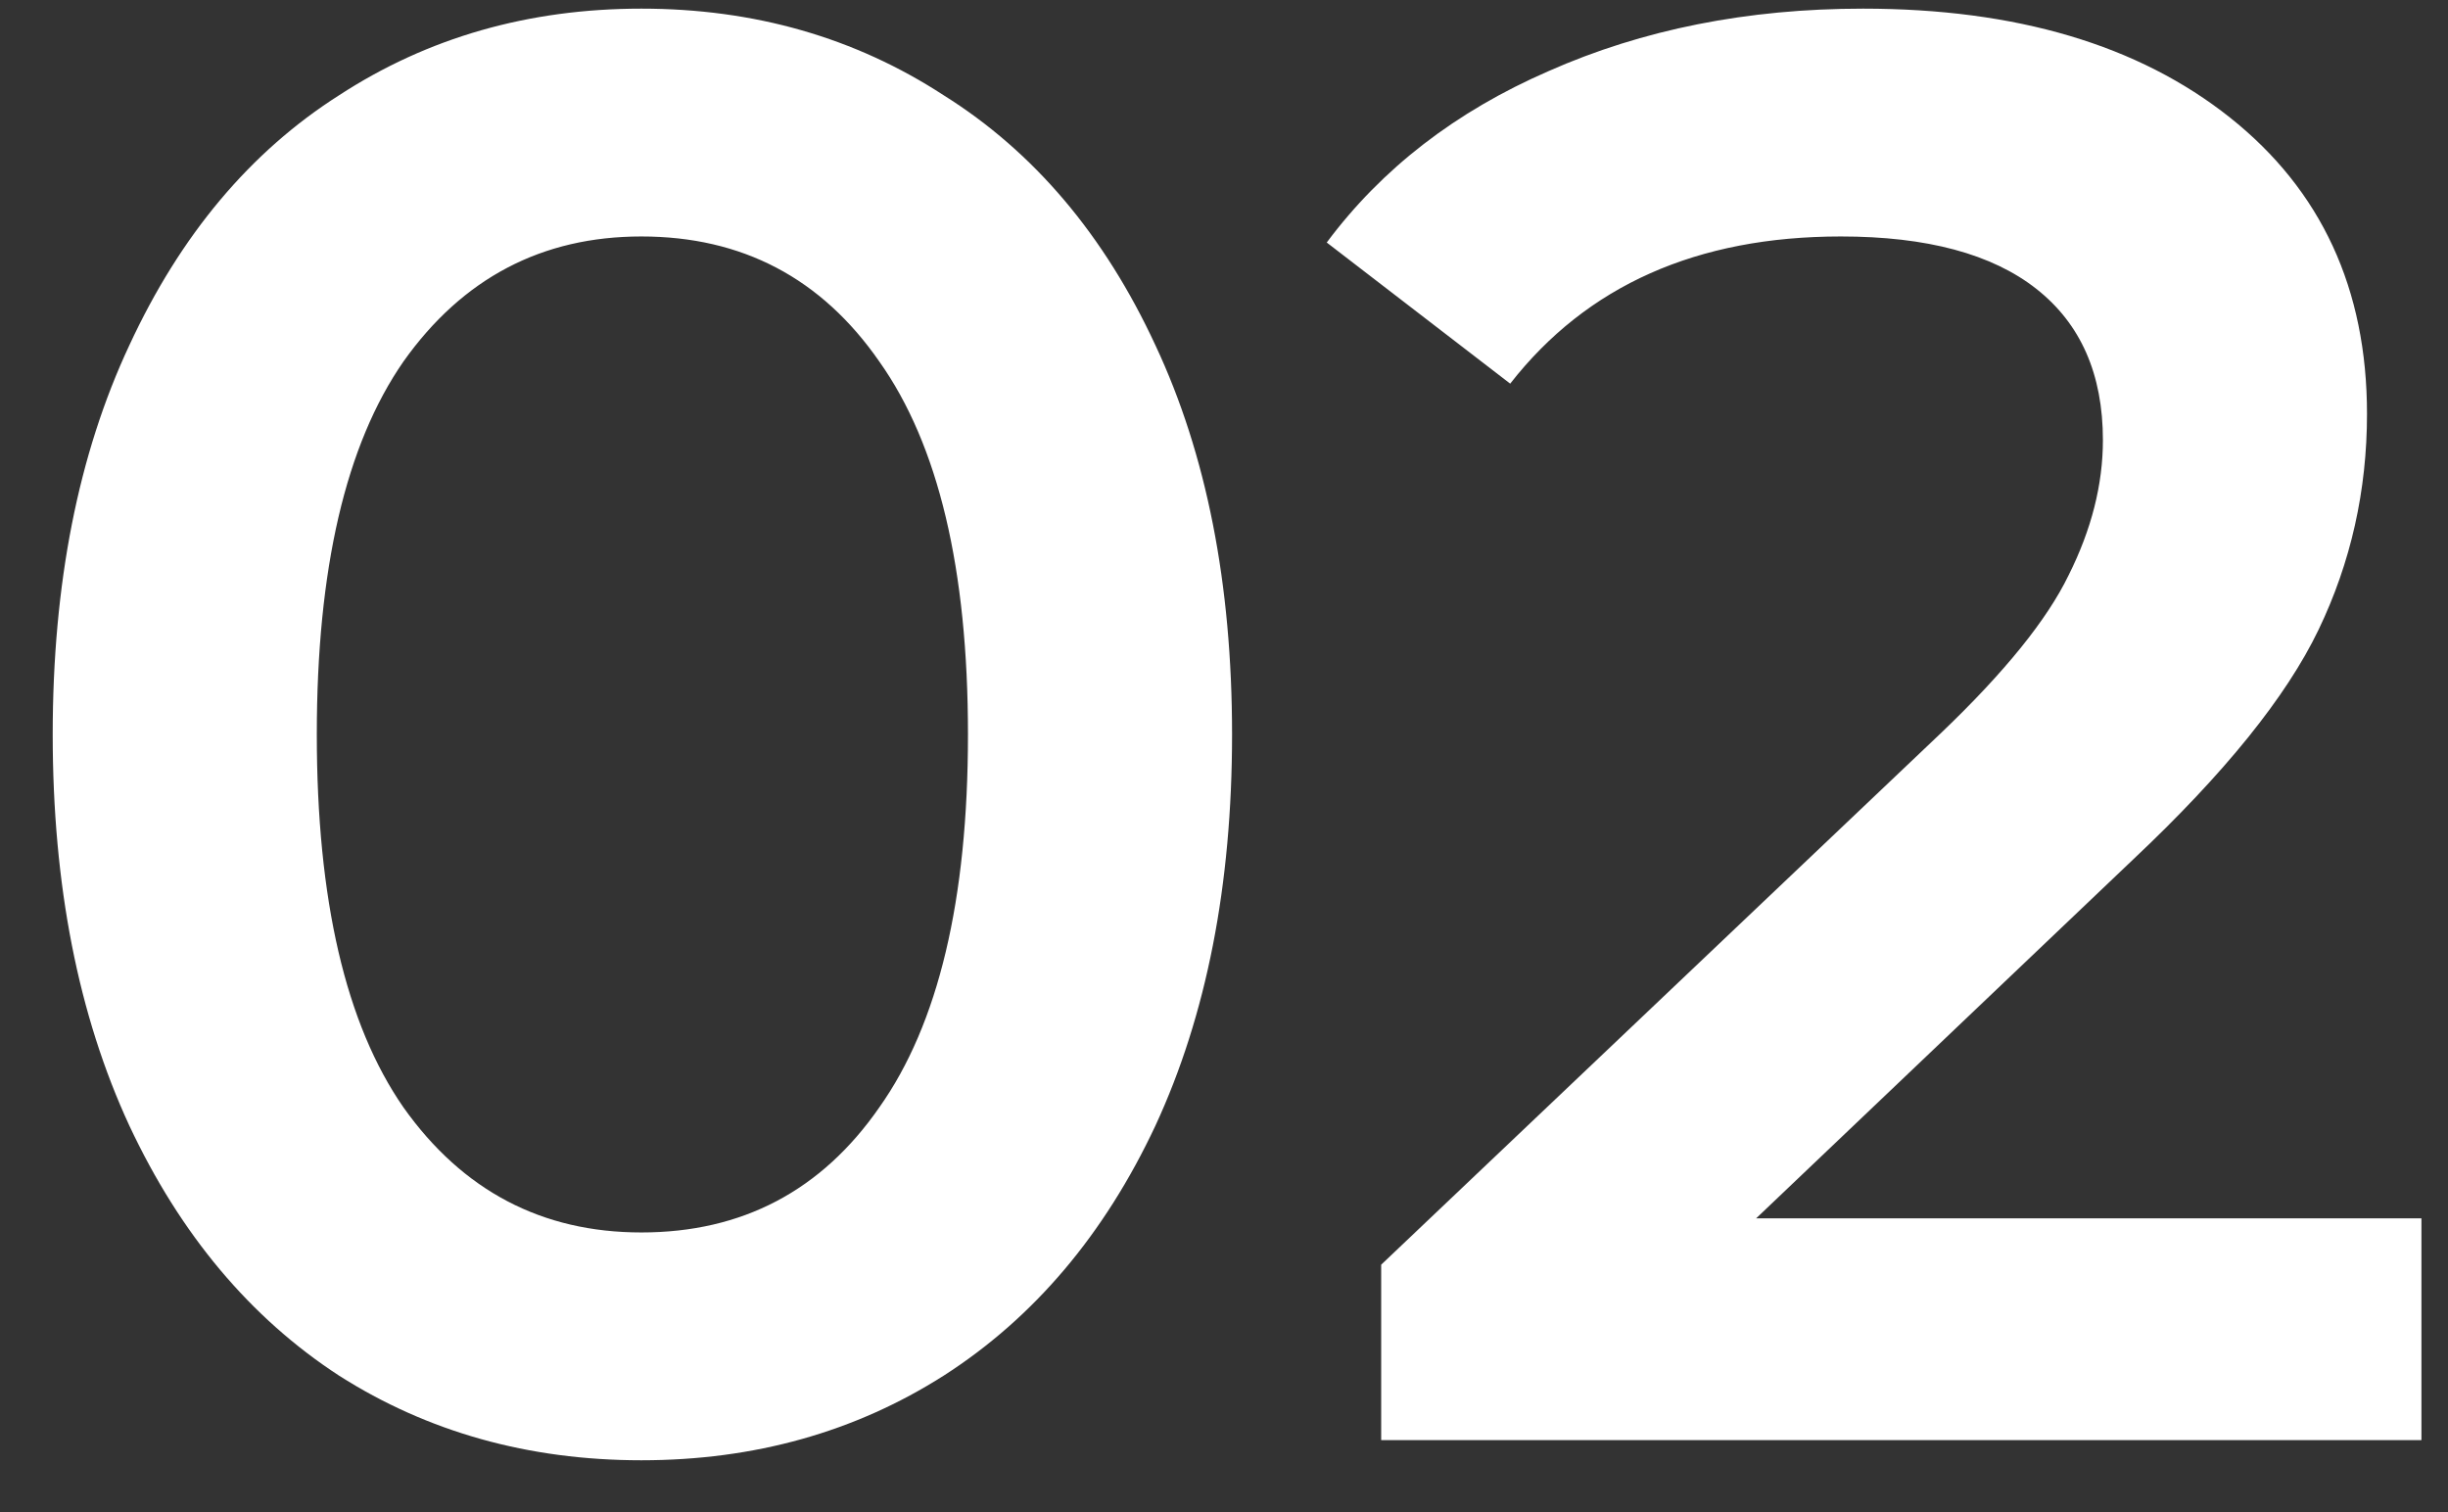 <svg width="34" height="21" viewBox="0 0 34 21" fill="none" xmlns="http://www.w3.org/2000/svg">
<rect x="0" y="0" width="34" height="21" fill="#333333" stroke="none"/>
<path d="M8.908 20.28C7.34 20.28 5.94 19.888 4.708 19.104C3.476 18.301 2.505 17.144 1.796 15.632C1.087 14.101 0.732 12.291 0.732 10.2C0.732 8.109 1.087 6.308 1.796 4.796C2.505 3.265 3.476 2.108 4.708 1.324C5.94 0.521 7.34 0.12 8.908 0.12C10.476 0.12 11.876 0.521 13.108 1.324C14.359 2.108 15.339 3.265 16.048 4.796C16.757 6.308 17.112 8.109 17.112 10.2C17.112 12.291 16.757 14.101 16.048 15.632C15.339 17.144 14.359 18.301 13.108 19.104C11.876 19.888 10.476 20.28 8.908 20.28ZM8.908 17.116C10.308 17.116 11.409 16.537 12.212 15.38C13.033 14.223 13.444 12.496 13.444 10.2C13.444 7.904 13.033 6.177 12.212 5.02C11.409 3.863 10.308 3.284 8.908 3.284C7.527 3.284 6.425 3.863 5.604 5.02C4.801 6.177 4.4 7.904 4.4 10.2C4.4 12.496 4.801 14.223 5.604 15.38C6.425 16.537 7.527 17.116 8.908 17.116ZM33.631 16.92V20H19.183V17.564L26.967 10.172C27.845 9.332 28.433 8.604 28.731 7.988C29.049 7.353 29.207 6.728 29.207 6.112C29.207 5.197 28.899 4.497 28.283 4.012C27.667 3.527 26.762 3.284 25.567 3.284C23.57 3.284 22.039 3.965 20.975 5.328L18.427 3.368C19.192 2.341 20.219 1.548 21.507 0.988C22.814 0.409 24.27 0.12 25.875 0.12C28.003 0.12 29.702 0.624 30.971 1.632C32.24 2.64 32.875 4.012 32.875 5.748C32.875 6.812 32.651 7.811 32.203 8.744C31.755 9.677 30.896 10.741 29.627 11.936L24.391 16.92H33.631Z" fill="white"/>
</svg>
